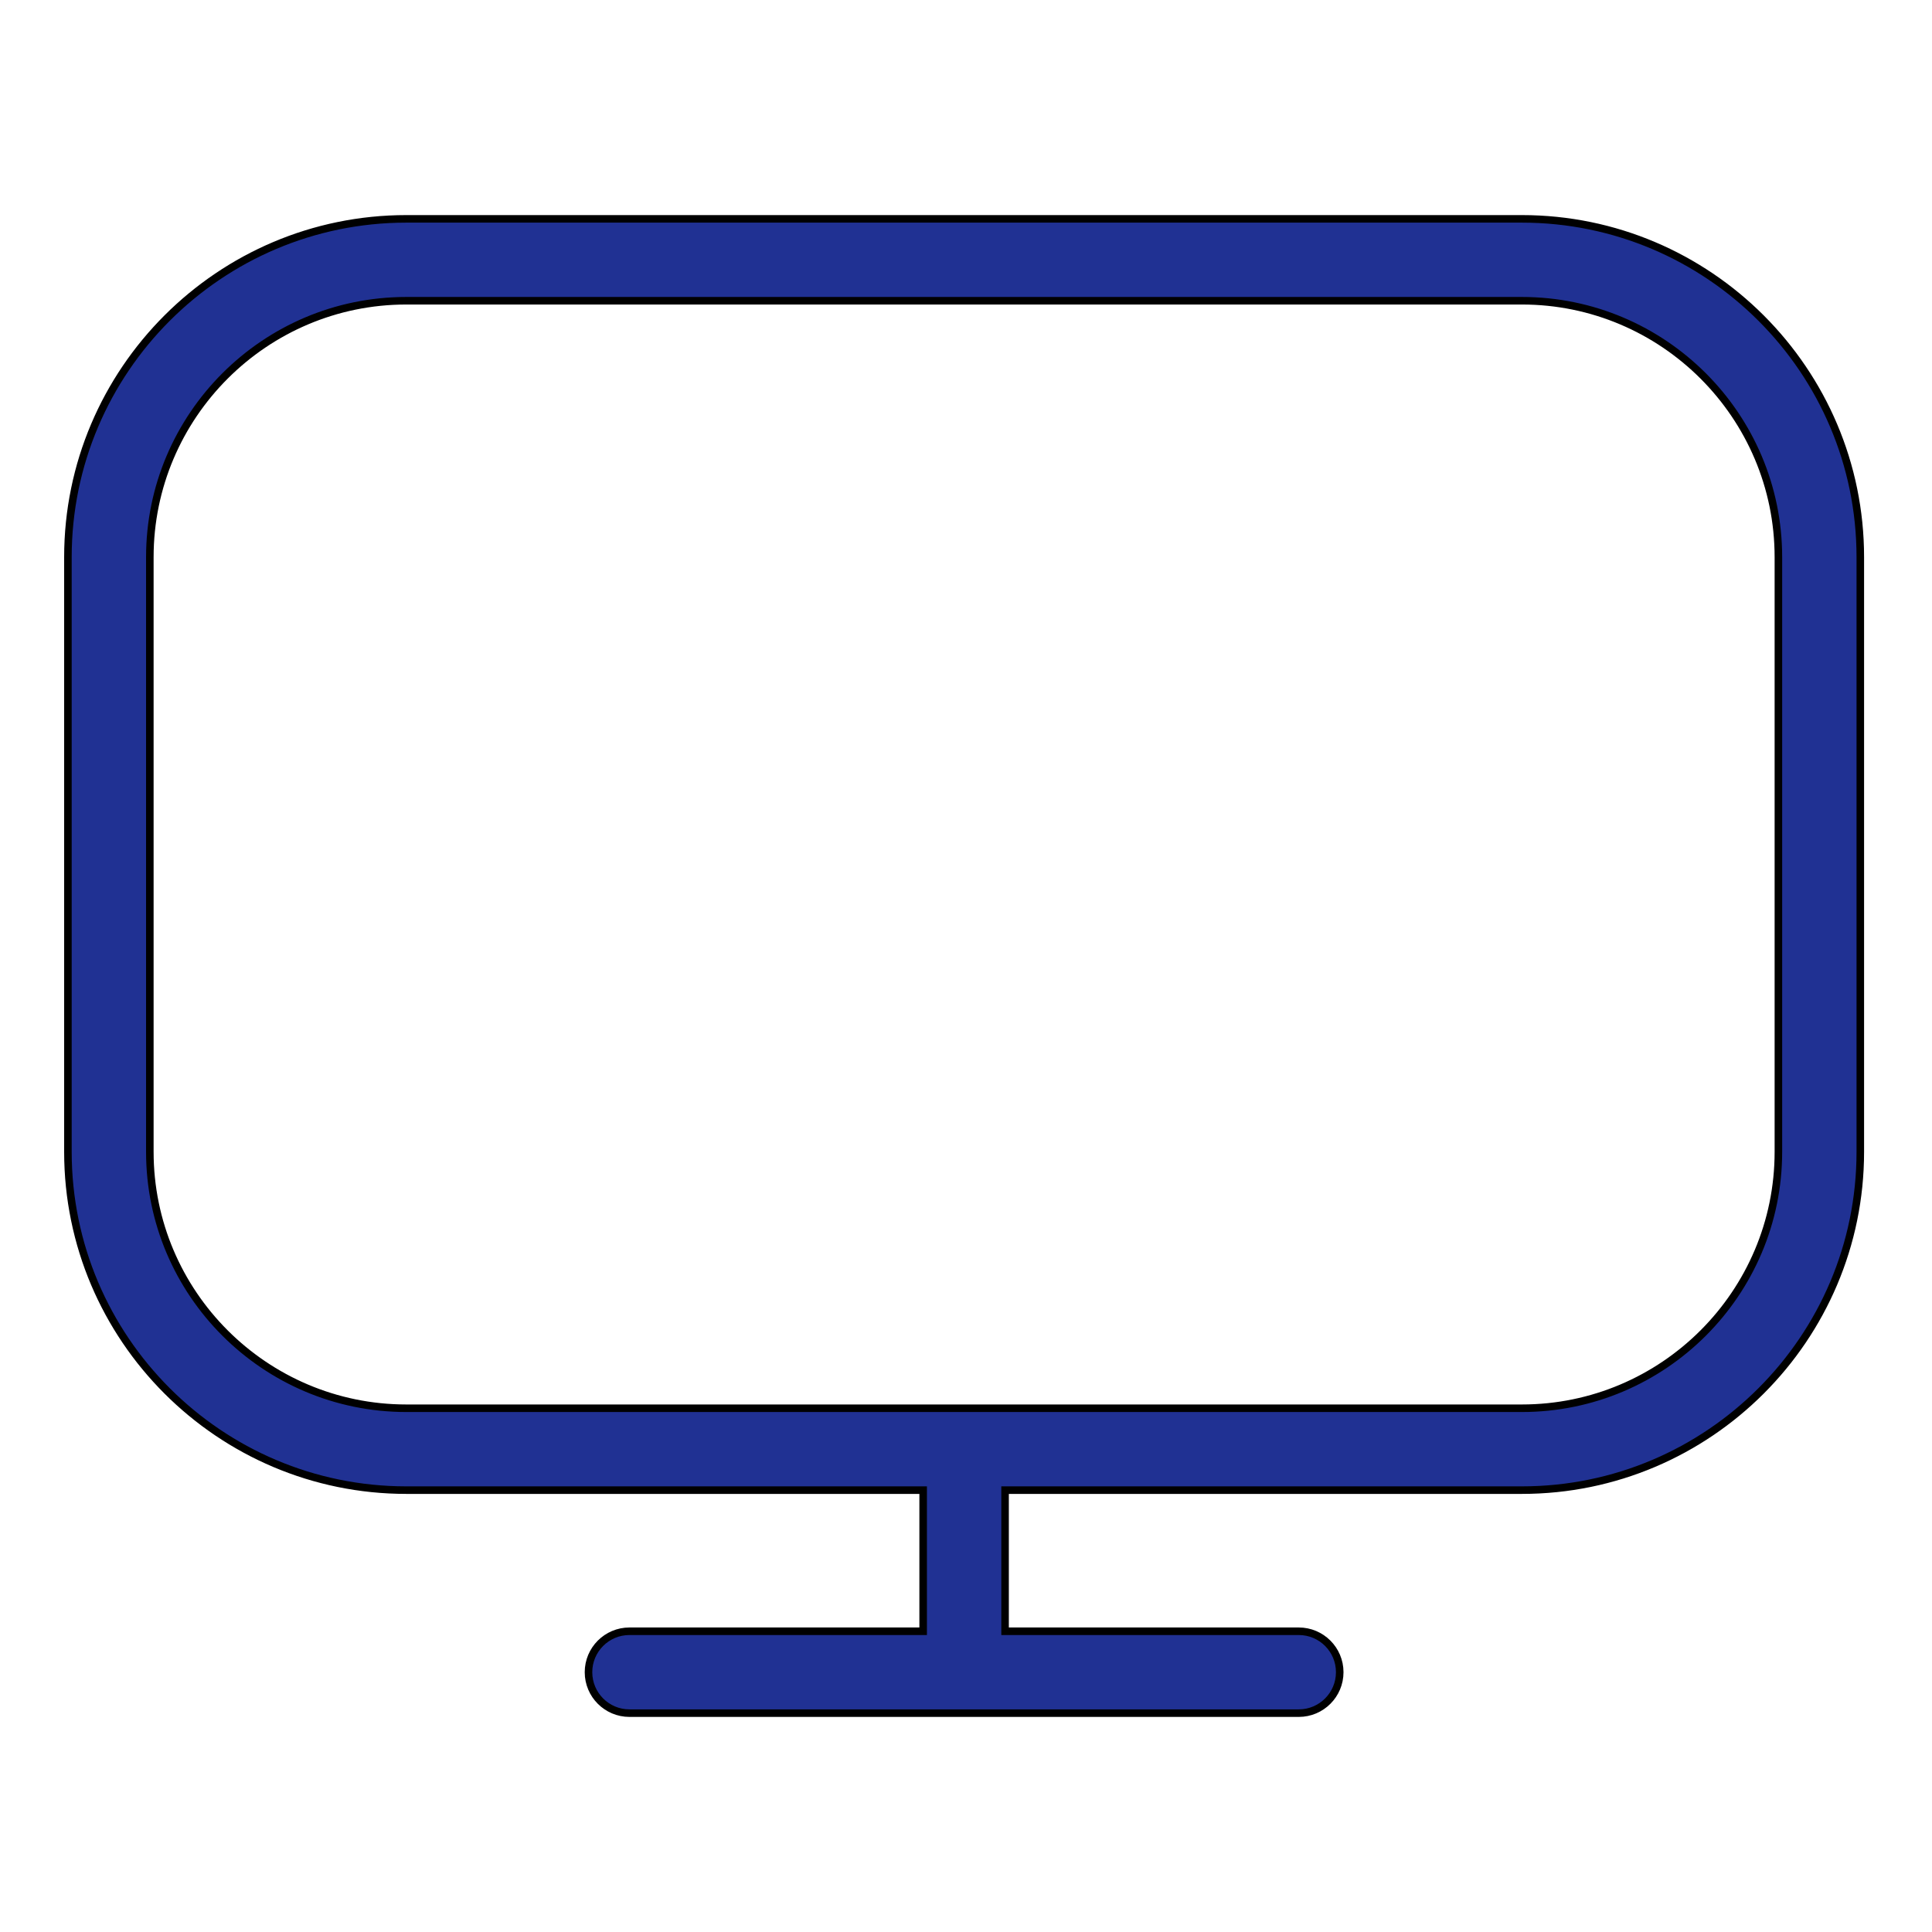 <svg width="512" height="512" viewBox="0 0 512 512" fill="none" xmlns="http://www.w3.org/2000/svg">
<path d="M403.312 58C452.761 58 493 98.222 493 147.65V305.25C493 354.678 452.761 394.9 403.312 394.9H266.354V432.3H344.188C350.179 432.3 355.042 437.161 355.042 443.15C355.042 449.14 350.179 454 344.188 454H166.812C160.821 454 155.958 449.14 155.958 443.15C155.958 437.161 160.821 432.3 166.812 432.3H244.646V394.9H107.688C58.239 394.9 18 354.678 18 305.25V147.65C18 98.222 58.239 58 107.688 58H403.312ZM107.688 79.7C70.202 79.7 39.708 110.182 39.708 147.65V305.25C39.708 342.718 70.202 373.2 107.688 373.2H403.312C440.798 373.2 471.292 342.718 471.292 305.25V147.65C471.292 110.182 440.798 79.7 403.312 79.7H107.688Z" fill="#203193" stroke="black" stroke-width="2"/>
</svg>

